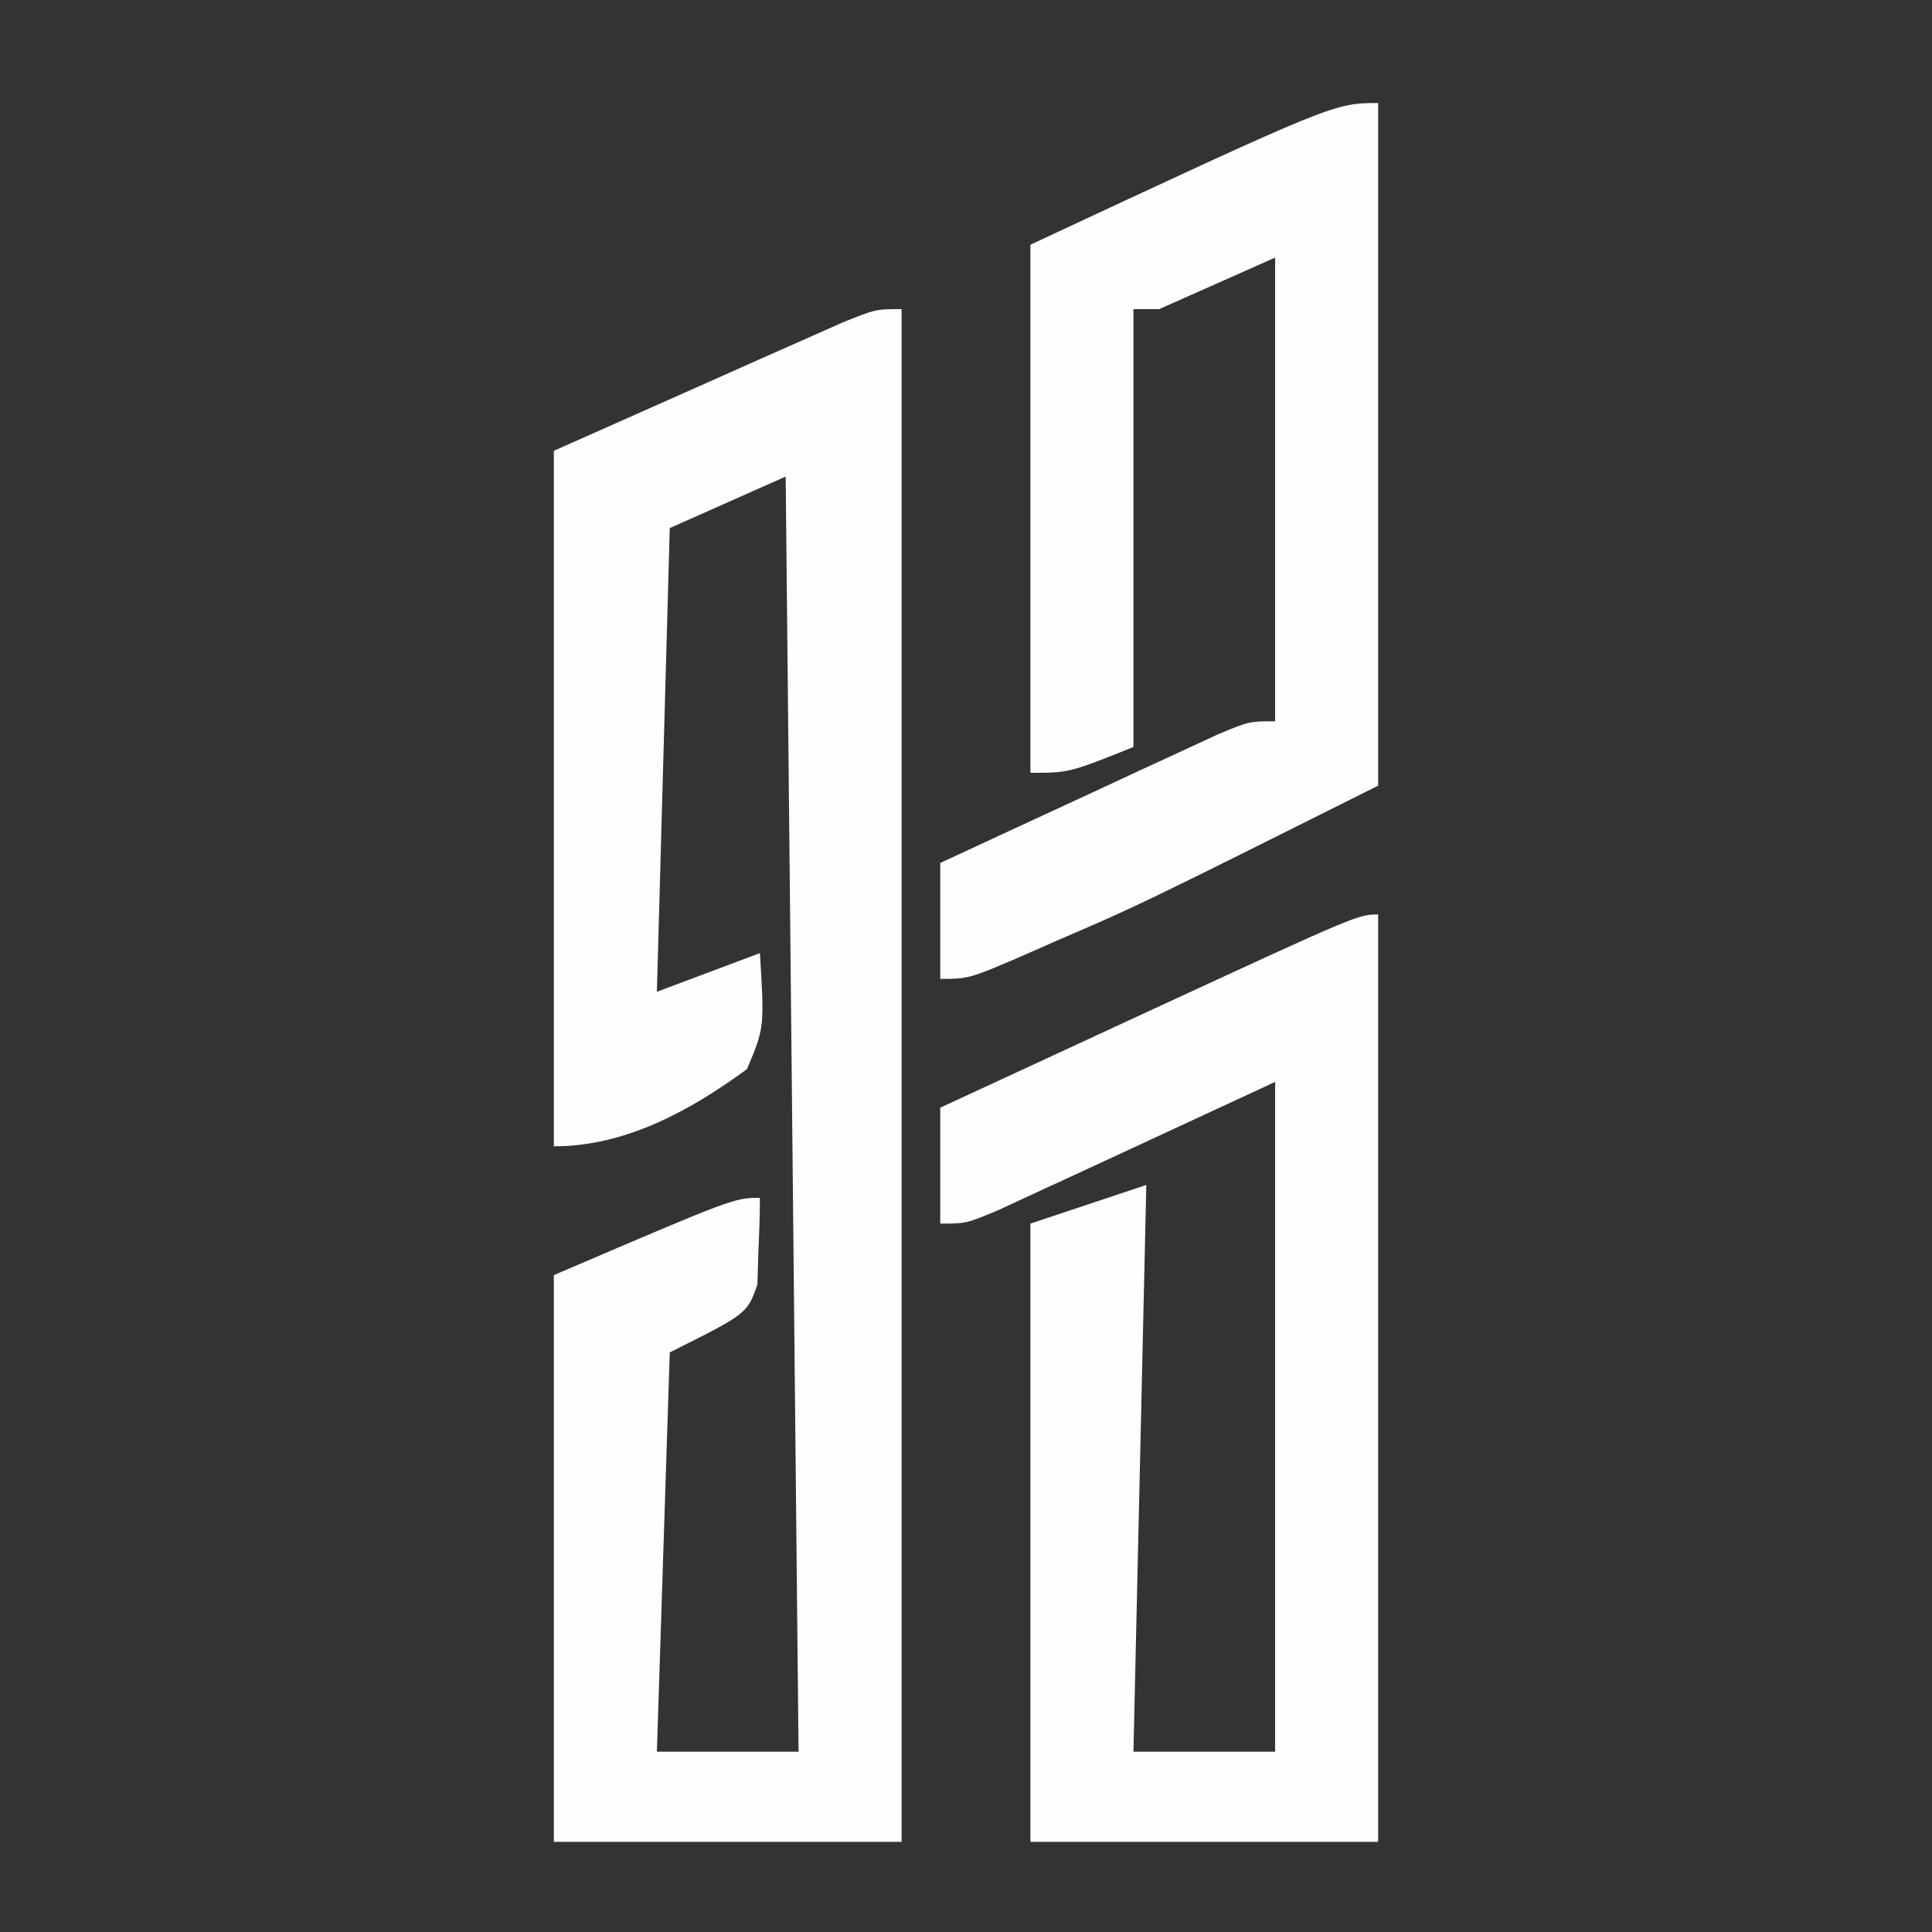 <?xml version="1.0" encoding="UTF-8"?>
<svg version="1.1" xmlns="http://www.w3.org/2000/svg" width="150" height="150">
<rect width="100%" height="100%" fill="#333333" stroke="none"/>
<path d="M0 0 C0 39.27 0 78.54 0 119 C-8.91 119 -17.82 119 -27 119 C-27 104.48 -27 89.96 -27 75 C-13 69 -13 69 -11 69 C-11.006 70.438 -11.056 71.876 -11.125 73.312 C-11.16 74.513 -11.16 74.513 -11.195 75.738 C-12 78 -12 78 -18 81 C-18.33 91.23 -18.66 101.46 -19 112 C-15.37 112 -11.74 112 -8 112 C-8.33 79.33 -8.66 46.66 -9 13 C-11.97 14.32 -14.94 15.64 -18 17 C-18.33 28.88 -18.66 40.76 -19 53 C-16.36 52.01 -13.72 51.02 -11 50 C-10.65 55.781 -10.65 55.781 -12 59 C-16.418 62.245 -21.441 65 -27 65 C-27 47.18 -27 29.36 -27 11 C-22.916 9.185 -18.832 7.37 -14.625 5.5 C-13.338 4.926 -12.051 4.351 -10.725 3.76 C-9.715 3.313 -8.705 2.866 -7.664 2.406 C-6.627 1.945 -5.59 1.485 -4.522 1.01 C-2 0 -2 0 0 0 Z " fill="#FEFEFE" transform="translate(70,24)"/>
<path d="M0 0 C0 23.76 0 47.52 0 72 C-8.91 72 -17.82 72 -27 72 C-27 56.16 -27 40.32 -27 24 C-24.03 23.01 -21.06 22.02 -18 21 C-18.33 35.52 -18.66 50.04 -19 65 C-15.37 65 -11.74 65 -8 65 C-8 47.84 -8 30.68 -8 13 C-15.81 16.616 -15.81 16.616 -23.617 20.24 C-24.586 20.687 -25.556 21.134 -26.555 21.594 C-27.55 22.055 -28.545 22.515 -29.57 22.99 C-32 24 -32 24 -34 24 C-34 21.03 -34 18.06 -34 15 C-30.426 13.345 -26.851 11.691 -23.276 10.038 C-21.47 9.202 -19.663 8.366 -17.857 7.529 C-1.567 0 -1.567 0 0 0 Z " fill="#FEFEFE" transform="translate(107,71)"/>
<path d="M0 0 C0 17.49 0 34.98 0 53 C-18.593 62.297 -18.593 62.297 -24.875 65 C-25.886 65.447 -25.886 65.447 -26.918 65.902 C-31.742 68 -31.742 68 -34 68 C-34 65.03 -34 62.06 -34 59 C-30.044 57.161 -26.085 55.329 -22.125 53.5 C-20.997 52.975 -19.869 52.451 -18.707 51.91 C-17.631 51.414 -16.554 50.918 -15.445 50.406 C-14.45 49.945 -13.455 49.485 -12.43 49.01 C-10 48 -10 48 -8 48 C-8 36.12 -8 24.24 -8 12 C-10.97 13.32 -13.94 14.64 -17 16 C-17.66 16 -18.32 16 -19 16 C-19 27.22 -19 38.44 -19 50 C-24 52 -24 52 -27 52 C-27 38.47 -27 24.94 -27 11 C-3.429 0 -3.429 0 0 0 Z " fill="#FEFEFE" transform="translate(107,8)"/>
</svg>
